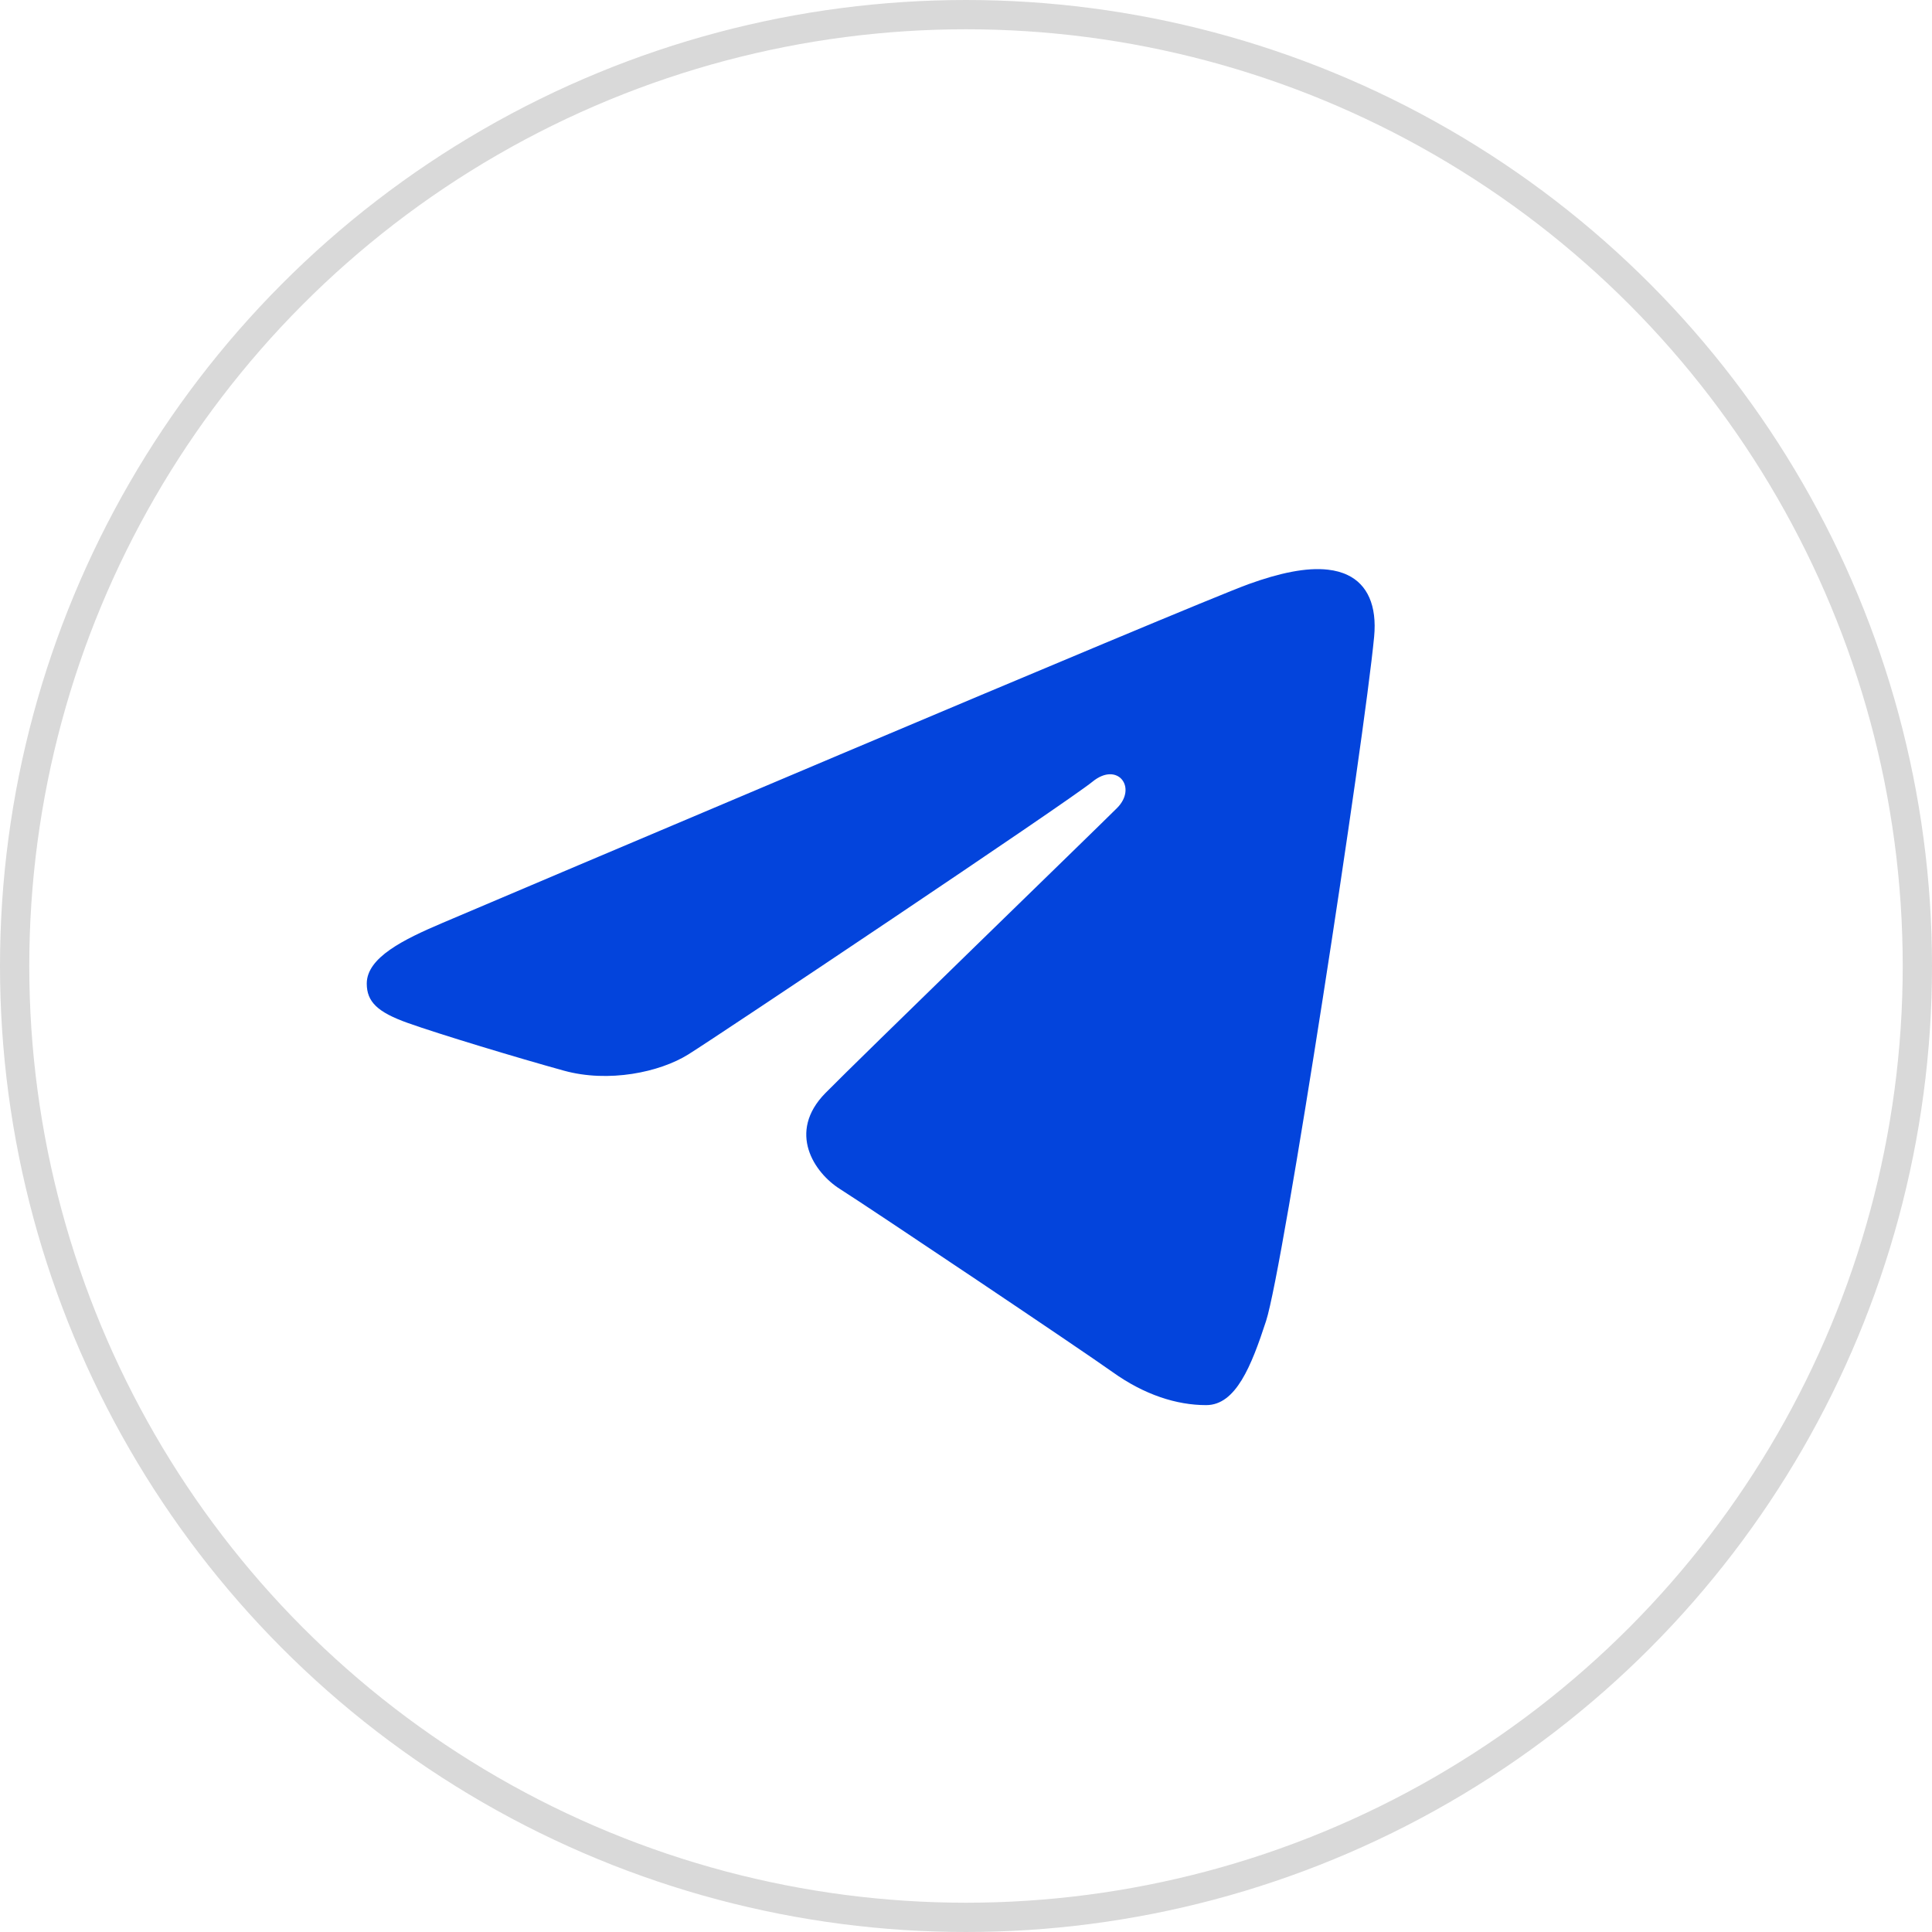 <?xml version="1.0" encoding="UTF-8"?> <svg xmlns="http://www.w3.org/2000/svg" width="66" height="66" viewBox="0 0 66 66" fill="none"><path d="M45.366 19.461C44.627 19.375 43.698 19.578 42.659 19.953C40.762 20.637 16.515 30.933 15.114 31.529C13.788 32.093 12.531 32.709 12.529 33.599C12.529 34.225 12.9 34.578 13.925 34.944C14.991 35.325 17.679 36.138 19.266 36.576C20.794 36.997 22.533 36.63 23.508 36.024C24.54 35.382 36.467 27.402 37.322 26.703C38.177 26.004 38.86 26.901 38.161 27.602C37.462 28.302 29.274 36.243 28.194 37.344C26.884 38.68 27.815 40.065 28.695 40.619C29.698 41.253 36.92 46.095 38.007 46.872C39.095 47.65 40.196 48.001 41.206 48.001C42.217 48.001 42.748 46.67 43.251 45.126C43.84 43.32 46.602 25.305 46.942 21.756C47.045 20.68 46.706 19.964 46.04 19.646C45.839 19.549 45.613 19.489 45.366 19.461Z" fill="#0344DC"></path><circle cx="33" cy="33" r="32.5" stroke="#D9D9D9"></circle></svg> 